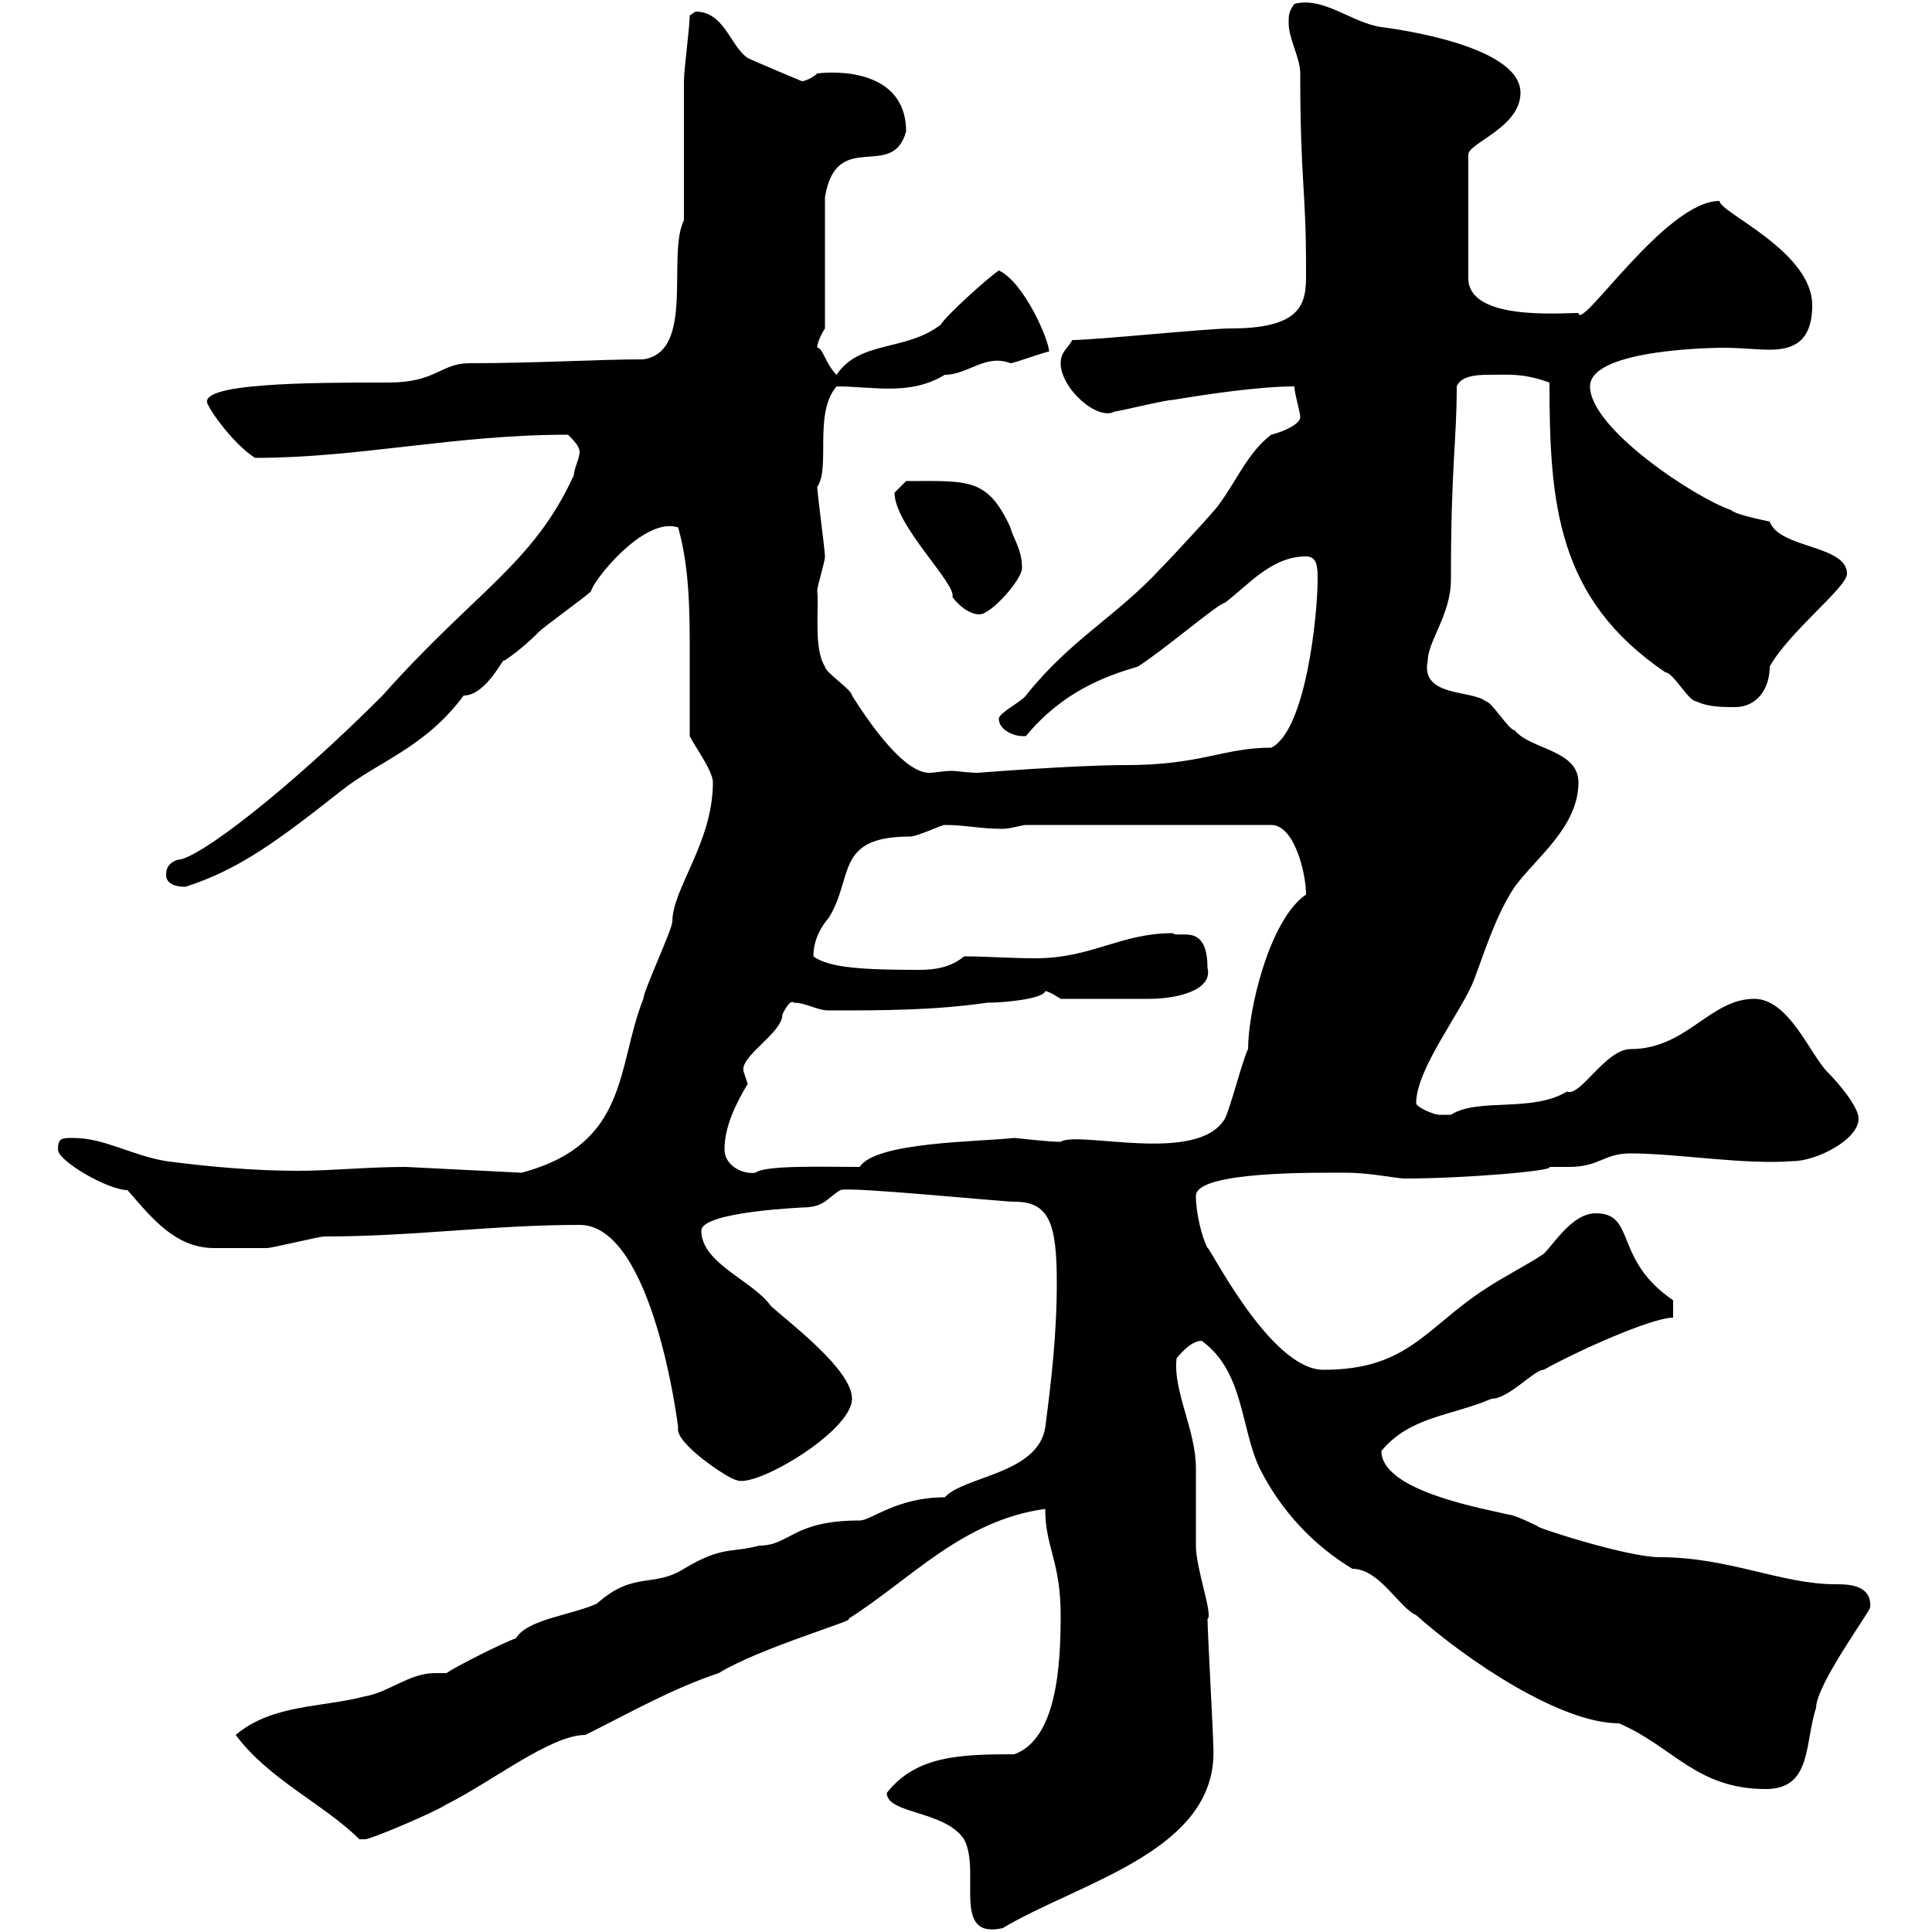 <svg xmlns="http://www.w3.org/2000/svg" xmlns:xlink="http://www.w3.org/1999/xlink" width="300" height="300"><path d="M137.70 278.40C137.70 281.70 146.70 281.10 149.70 285.60C152.40 290.70 147.60 301.20 155.70 299.40C167.70 292.20 189.30 287.40 188.40 271.20C188.40 269.40 187.50 253.20 187.50 251.40C188.40 250.80 185.70 243.60 185.70 240C185.70 238.80 185.70 228.90 185.70 228C185.70 222 182.10 216 182.70 210.90C183 210.60 184.80 208.20 186.60 208.20C193.20 213 192.60 221.70 195.60 228C198.90 234.60 204 240 210 243.60C214.20 243.60 217.20 249.60 219.90 250.80C228 258 242.40 267.60 251.40 267.60C259.80 271.20 263.40 277.80 274.20 277.80C281.40 277.80 280.20 270.60 282 265.20C282 261.60 290.40 250.20 290.40 249.60C290.70 246 286.80 246 285 246C276.60 246 268.50 241.80 257.70 241.80C252.60 241.80 237.90 237 238.80 237C238.80 237 235.20 235.20 234.30 235.20C230.70 234.30 214.50 231.60 214.50 225.30C219 219.90 225.30 219.90 231.60 217.20C234.30 217.20 238.20 212.70 239.70 212.70C245.10 209.70 256.50 204.60 259.80 204.60L259.80 201.90C250.50 195.60 254.10 188.40 247.80 188.40C244.20 188.40 241.50 192.90 239.70 194.70C237 196.50 233.40 198.30 230.70 200.10C221.40 206.10 218.70 212.70 205.50 212.70C197.10 212.70 187.50 192.90 187.50 193.80C186.60 192 185.70 188.40 185.70 185.70C185.70 181.80 204.60 182.10 209.10 182.10C212.70 182.10 216.90 183 218.10 183C227.40 183 241.50 181.80 240.60 181.20C241.50 181.20 242.40 181.20 243.60 181.20C248.40 181.20 249 179.10 253.20 179.10C260.40 179.10 270.90 180.90 278.40 180.30C282 180.30 288.60 177 288.60 173.70C288.60 171.90 285.60 168.30 283.80 166.50C281.10 163.80 277.80 155.10 272.40 155.10C265.50 155.10 261.90 162.90 253.20 162.90C249.30 162.90 245.40 170.40 243.30 169.50C237.90 172.80 229.50 170.40 225.30 173.10C225.30 173.10 224.40 173.10 223.50 173.10C222.60 173.10 219.90 171.90 219.90 171.30C219.90 165.90 227.10 156.90 228.90 152.10C230.40 148.20 232.20 142.20 235.20 137.70C238.50 133.20 245.10 128.40 245.10 121.50C245.10 116.40 237.60 116.40 235.20 113.40C234.30 113.40 231.60 108.90 230.70 108.90C228.60 107.10 220.50 108.30 221.70 102.60C221.70 99.60 225.30 95.40 225.30 90C225.30 72 226.20 68.70 226.20 60C226.80 58.50 228.90 58.20 231 58.20C234.30 58.20 236.40 57.90 240.60 59.40C240.60 78.30 241.80 93 258.60 104.40C259.80 104.40 262.20 108.90 263.40 108.90C265.20 109.80 267.60 109.80 269.40 109.80C272.70 109.80 274.80 107.10 274.80 103.50C277.80 98.10 286.80 91.20 286.80 89.10C286.80 84.60 276.30 85.20 274.80 81C272.10 80.40 269.40 79.80 268.80 79.20C263.40 77.40 246.90 66.60 246.90 60C246.90 54 267.60 54 267.60 54C270.30 54 272.70 54.30 274.80 54.30C278.40 54.30 281.40 53.10 281.40 47.40C281.40 39 267 33 267 31.20C258.60 31.20 245.40 51.60 245.10 48.60C242.10 48.60 228 49.80 228 43.20L228 24C228 22.20 236.10 19.80 236.10 14.40C236.10 6.60 214.20 4.20 214.50 4.20C210 3.60 205.50-0.60 201 0.60C200.10 1.80 200.10 2.40 200.10 3.60C200.10 6 201.90 9 201.90 11.40C201.90 27.90 202.80 29.40 202.80 41.40C202.80 46.20 203.40 51 191.10 51C187.50 51 170.10 52.80 166.50 52.80C165.90 54 164.70 54.60 164.70 56.40C164.70 60.30 170.40 65.40 173.10 63.90C173.70 63.90 180.90 62.10 182.10 62.10C187.50 61.20 195.60 60 201 60C201 61.20 201.90 63.90 201.90 64.80C201.90 65.70 199.80 66.90 197.40 67.50C193.80 70.20 192 74.70 189.30 78.30C189.30 78.60 181.80 86.70 180.30 88.20C173.40 95.70 166.20 99.30 159.30 108C158.70 108.90 155.10 110.70 155.10 111.60C155.10 113.40 157.50 114.30 158.70 114.30C158.70 114.30 159.30 114.30 159.30 114.30C165 107.40 171.60 105 176.70 103.50C180.90 100.80 189.30 93.60 190.20 93.60C193.80 90.90 197.40 86.40 202.80 86.40C204.60 86.40 204.60 88.20 204.60 90C204.60 95.40 202.80 113.40 197.40 116.10C189.90 116.10 186.60 118.80 174.90 118.80C166.80 118.80 151.80 120 151.80 120C150.30 120 148.50 119.70 147.90 119.70C146.40 119.70 145.20 120 144.30 120C140.70 120 135.90 113.70 132.30 108C132.30 107.10 128.10 104.40 128.10 103.50C126.30 100.80 127.20 94.20 126.90 91.80C126.90 90.90 128.10 87.30 128.10 86.40C128.10 85.50 126.90 76.50 126.90 75.60C129 72.60 126.30 64.20 129.90 60C135.60 60 141.30 61.50 146.70 58.20C150.30 58.20 153 54.90 156.90 56.40C157.50 56.40 162.30 54.60 162.90 54.60C162.90 52.80 159 43.80 155.10 42C153.30 43.20 146.70 49.20 146.10 50.40C140.70 54.60 133.50 52.80 129.90 58.20C128.10 56.40 127.80 54 126.90 54C126.90 52.80 128.10 51 128.10 51L128.10 30.60C129.90 19.80 138.60 28.20 140.70 20.40C140.70 12 132.30 10.80 126.90 11.40C126.30 12 125.10 12.60 124.50 12.60C124.50 12.60 117.30 9.60 116.10 9C113.40 7.20 112.50 1.80 108 1.80C108 1.80 107.10 2.40 107.10 2.40C107.10 4.20 106.20 10.80 106.20 12.60C106.20 16.20 106.20 30.60 106.20 34.20C103.50 39.60 108 54.60 99.90 55.80C93 55.80 83.10 56.40 72.90 56.40C68.40 56.40 67.80 59.40 60.30 59.40C48.60 59.40 29.70 59.40 32.40 63C32.70 63.90 36.30 69 39.60 71.10C55.80 71.10 70.50 67.50 88.20 67.50C89.10 68.40 90 69.30 90 70.20C90 71.10 89.10 72.90 89.10 73.80C82.80 87.60 73.80 91.80 59.40 108C44.40 123 30.60 133.50 27.60 133.50C25.80 134.10 25.80 135.30 25.80 135.90C25.80 137.10 27 137.70 28.80 137.70C37.20 135 43.20 130.50 53.10 122.70C58.80 118.20 66 116.10 72 108C75.60 108 78.30 101.70 78.30 102.60C80.10 101.40 81.90 99.90 83.70 98.10C84.60 97.20 90.90 92.70 91.80 91.80C91.80 90.60 99.90 80.10 105.30 81.90C107.10 88.20 107.10 95.40 107.10 101.40C107.10 106.20 107.10 110.40 107.10 114.30C108 116.10 110.70 119.70 110.70 121.50C110.70 130.80 104.40 138 104.40 143.10C104.40 144.30 99.90 153.90 99.90 155.10C95.70 165.60 97.80 177.60 81 182.10L63 181.20C57 181.20 51.60 181.80 46.20 181.80C39.60 181.80 32.70 181.20 25.80 180.30C20.40 179.40 16.20 176.70 11.40 176.70C9.60 176.70 9 176.70 9 178.50C9 180.30 16.80 184.80 19.80 184.80C23.70 189.30 27.30 193.80 33.30 193.80C36 193.80 39 193.80 41.40 193.80C42.30 193.80 49.50 192 50.40 192C64.20 192 76.50 190.20 90 190.20C101.40 190.20 105.30 221.40 105.30 221.70C104.70 224.10 113.40 229.80 114.30 229.80C117 231.30 132.30 222.30 132.30 217.20C132.30 212.70 122.70 205.50 119.70 202.80C117 198.90 108.90 196.20 108.90 191.10C108.90 188.10 125.10 187.50 124.50 187.50C128.10 187.50 128.40 186 130.50 184.80C131.70 184.20 155.40 186.60 157.50 186.60C162.90 186.60 164.10 189.90 164.10 199.20C164.10 207.30 163.20 214.80 162.30 221.70C161.10 228.90 149.70 229.20 146.70 232.50C139.20 232.50 135.30 236.10 133.50 236.10C123 236.10 122.70 240 117.90 240C113.40 241.20 112.20 240 106.20 243.60C101.40 246.60 98.40 243.90 92.70 249C88.80 250.80 81.90 251.40 80.10 254.40C78.30 255 71.10 258.60 69.30 259.80C68.70 259.80 68.40 259.80 67.50 259.80C63.60 259.80 60.30 262.80 56.70 263.40C49.80 265.20 42.30 264.60 36.60 269.40C41.70 276.30 50.40 280.20 55.80 285.60C55.80 285.60 55.80 285.60 56.70 285.60C57.60 285.60 67.50 281.40 69.30 280.20C76.50 276.60 85.50 269.40 90.90 269.40C98.10 265.80 104.40 262.20 111.60 259.80C117.90 255.90 133.50 251.40 131.70 251.40C141.60 245.10 149.40 236.10 162.30 234.30C162.30 240.30 164.70 242.40 164.70 250.80C164.70 258.60 164.10 270 157.50 272.40C148.80 272.40 142.20 272.70 137.70 278.40ZM112.50 178.50C112.50 174.90 114.30 171.30 116.10 168.30L115.50 166.50C114.60 164.10 121.50 160.50 121.50 157.50C121.80 156.90 122.70 155.10 123.30 155.70C125.10 155.70 126.90 156.90 128.70 156.90C137.10 156.90 144.90 156.90 153.30 155.70C156 155.70 162 155.10 162.30 153.90C162.90 153.90 164.70 155.10 164.70 155.10C168.30 155.10 174.90 155.10 178.50 155.10C182.40 155.10 188.40 153.90 187.50 150.30C187.50 143.10 183 145.80 182.10 144.90C174 144.90 169.50 148.80 160.80 148.80C156.90 148.80 153 148.50 149.70 148.50C147.60 150.30 144.90 150.60 142.80 150.60C134.10 150.60 128.70 150.30 126.30 148.50C126.30 146.70 126.90 144.60 128.70 142.50C132.60 136.20 129.60 129.90 141.30 129.90C142.50 129.90 146.10 128.10 146.70 128.10C150 128.10 152.10 128.70 155.70 128.70C156.90 128.70 158.70 128.10 159.30 128.10L197.40 128.10C201 128.10 202.80 135.60 202.80 138.90C197.10 142.80 193.80 156.90 193.80 162.90C192.90 164.70 191.10 171.90 190.20 173.70C186 180.90 167.40 175.50 164.70 177.30C162.60 177.30 157.80 176.70 157.50 176.70C152.10 177.30 135.90 177.30 133.50 181.20C127.80 181.20 118.80 180.90 117.30 182.10C115.20 182.40 112.50 180.90 112.50 178.50ZM138.90 76.50C138.90 81.60 148.50 90.60 147.90 92.70C148.50 93.60 150.30 95.40 152.10 95.40C153.90 95.40 158.70 90 158.70 88.20C158.70 85.20 157.20 83.40 156.90 81.90C153.30 74.10 150.30 74.70 140.70 74.70C140.70 74.70 138.90 76.50 138.90 76.50Z"/></svg>